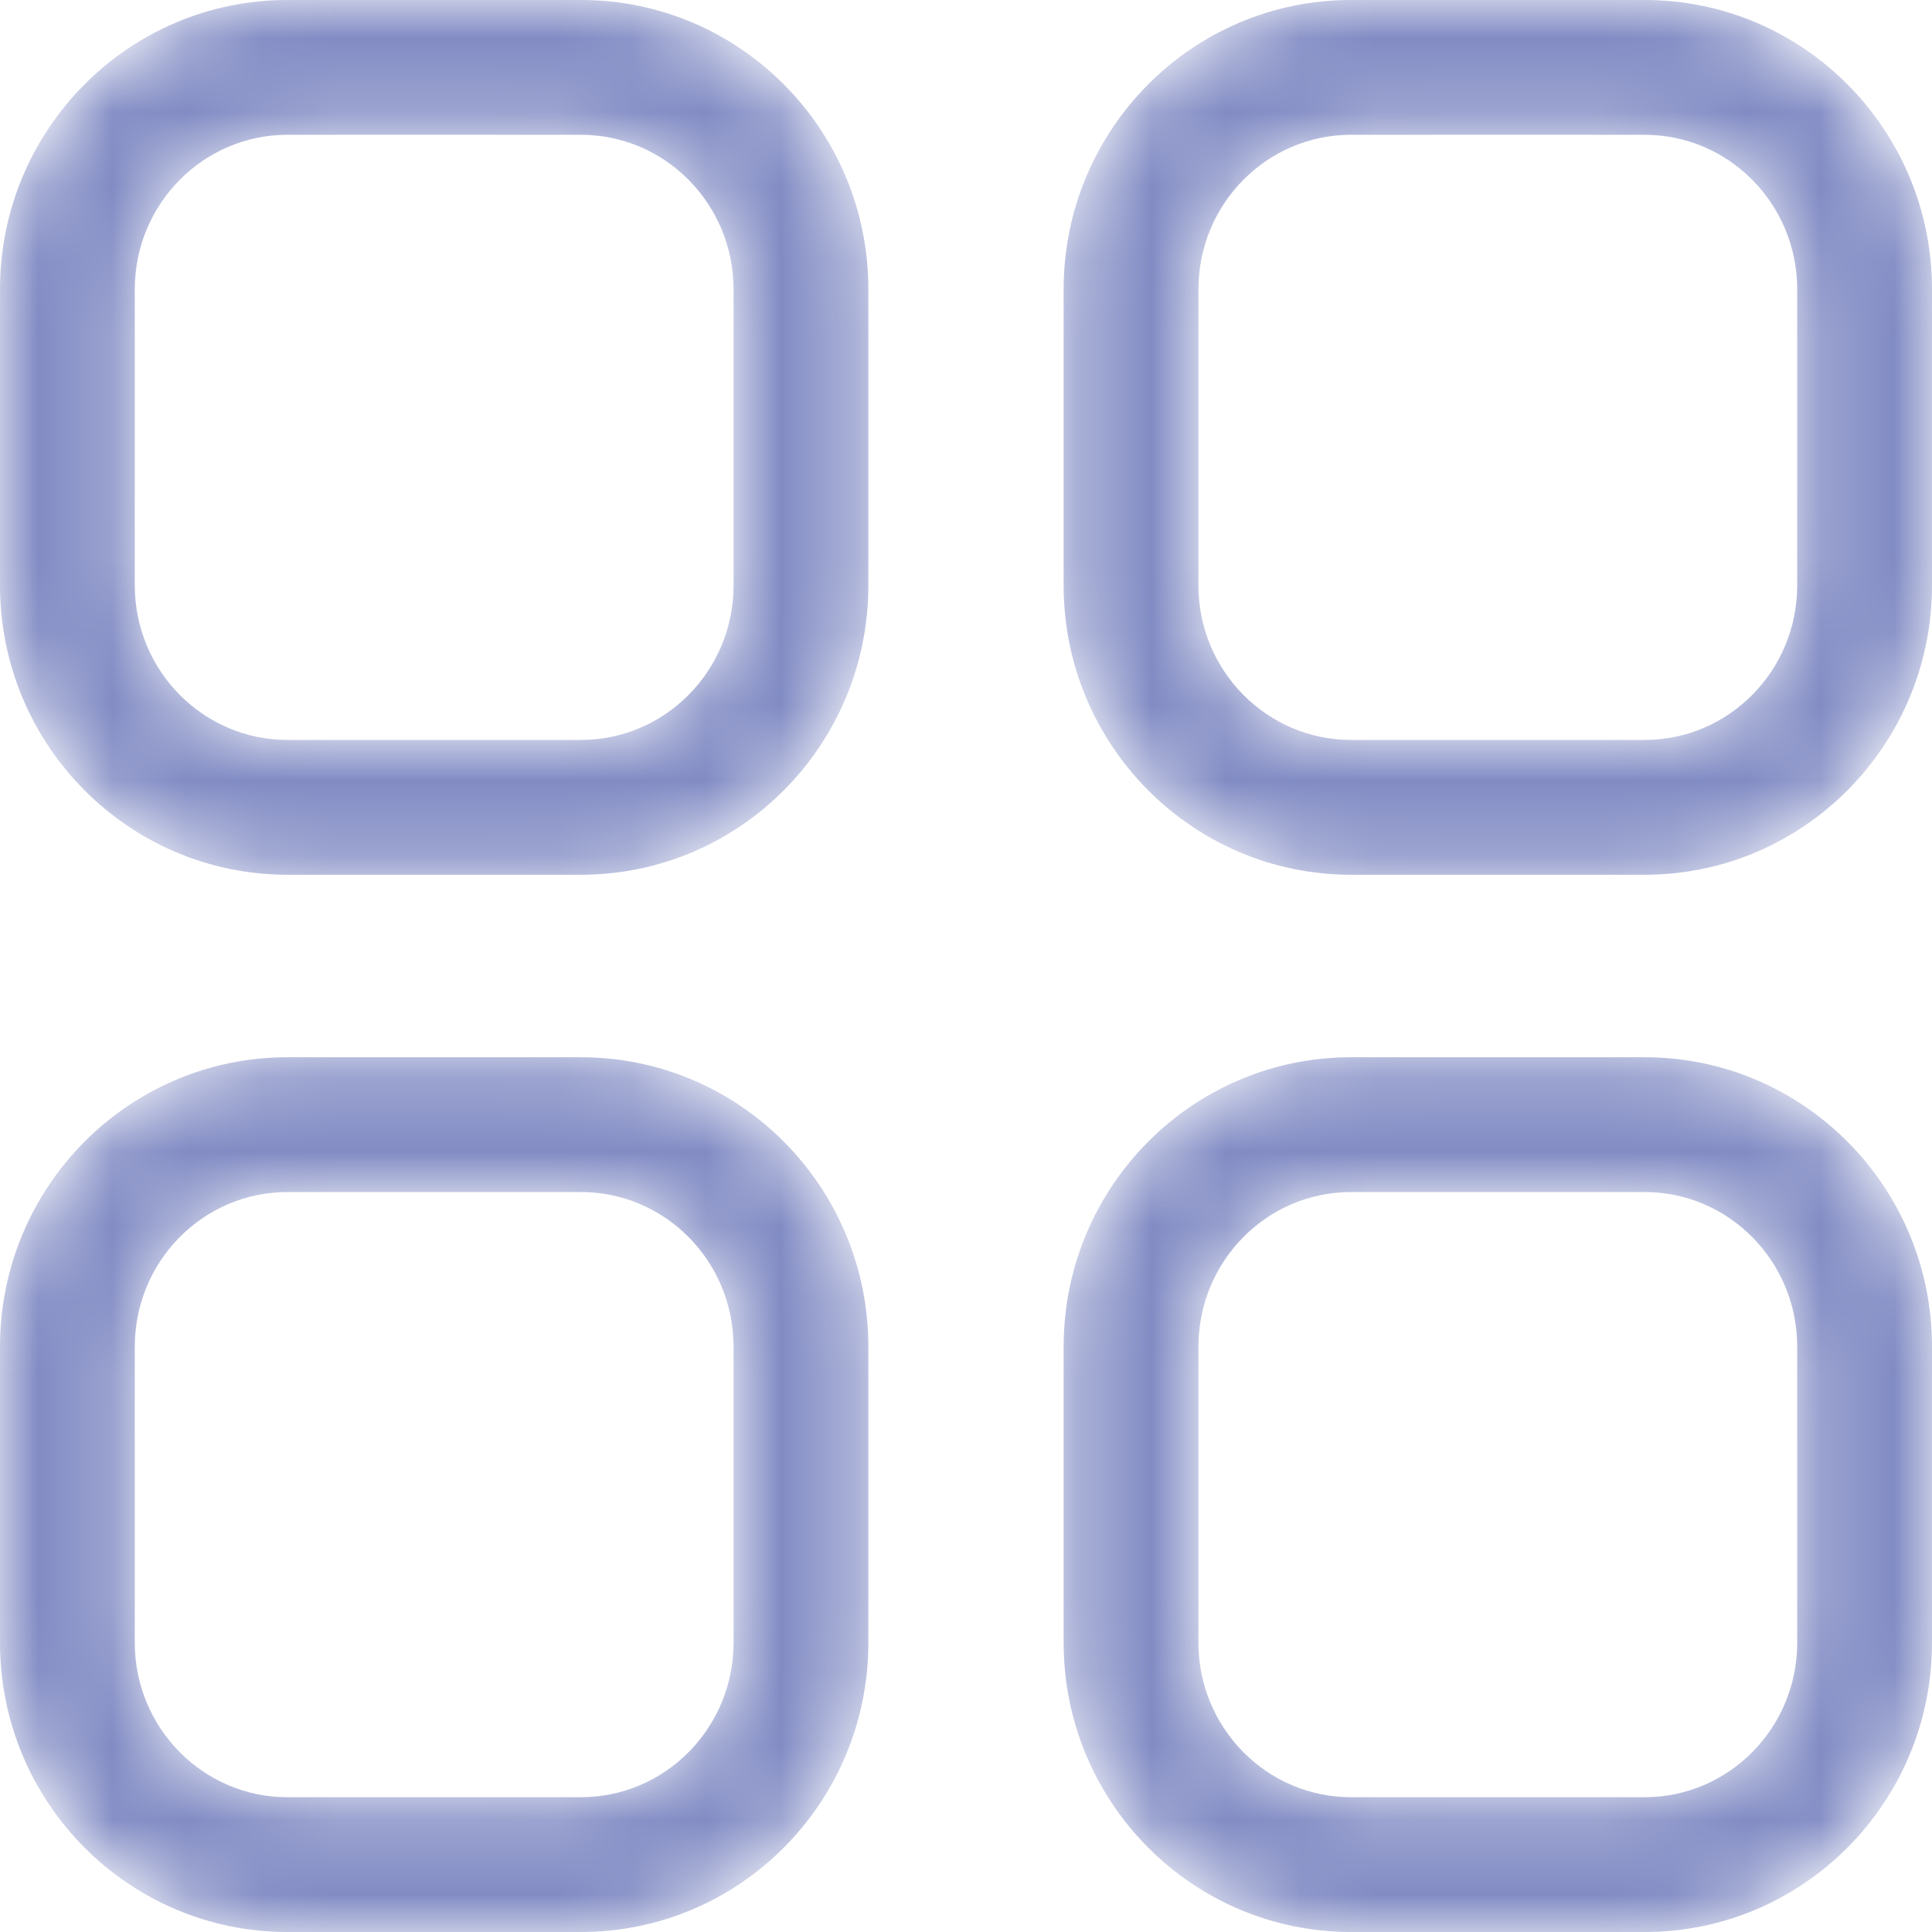 <?xml version="1.0" encoding="UTF-8"?> <svg xmlns="http://www.w3.org/2000/svg" width="26" height="26" viewBox="0 0 26 26" fill="none"> <mask id="mask0" mask-type="alpha" maskUnits="userSpaceOnUse" x="0" y="0" width="26" height="26"> <path fill-rule="evenodd" clip-rule="evenodd" d="M7.818 0H3.868C1.73 0 0 1.745 0 3.894V7.878C0 10.026 1.731 11.772 3.868 11.772H7.818C9.955 11.772 11.686 10.026 11.686 7.878V3.894C11.686 1.745 9.956 0 7.818 0ZM3.868 1.814H7.818C8.95 1.814 9.872 2.744 9.872 3.894V7.878C9.872 9.027 8.95 9.958 7.818 9.958H3.868C2.736 9.958 1.814 9.027 1.814 7.878V3.894C1.814 2.744 2.736 1.814 3.868 1.814ZM22.133 0H18.182C16.044 0 14.314 1.745 14.314 3.894V7.878C14.314 10.026 16.045 11.772 18.182 11.772H22.133C24.27 11.772 26 10.025 26 7.878V3.894C26 1.745 24.27 0 22.133 0ZM18.182 1.814H22.133C23.265 1.814 24.186 2.744 24.186 3.894V7.878C24.186 9.027 23.264 9.958 22.133 9.958H18.182C17.05 9.958 16.128 9.027 16.128 7.878V3.894C16.128 2.744 17.049 1.814 18.182 1.814ZM3.868 14.228H7.818C9.956 14.228 11.686 15.974 11.686 18.124V22.106C11.686 24.255 9.956 26 7.818 26H3.868C1.73 26 0 24.255 0 22.106V18.124C0 15.974 1.73 14.228 3.868 14.228ZM7.818 16.042H3.868C2.735 16.042 1.814 16.972 1.814 18.124V22.106C1.814 23.256 2.736 24.186 3.868 24.186H7.818C8.95 24.186 9.872 23.256 9.872 22.106V18.124C9.872 16.972 8.951 16.042 7.818 16.042ZM22.133 14.228H18.182C16.044 14.228 14.314 15.974 14.314 18.124V22.106C14.314 24.255 16.044 26 18.182 26H22.133C24.27 26 26 24.255 26 22.106V18.124C26 15.974 24.27 14.228 22.133 14.228ZM18.182 16.042H22.133C23.265 16.042 24.186 16.972 24.186 18.124V22.106C24.186 23.256 23.265 24.186 22.133 24.186H18.182C17.049 24.186 16.128 23.256 16.128 22.106V18.124C16.128 16.972 17.049 16.042 18.182 16.042Z" fill="#200E32"></path> </mask> <g mask="url(#mask0)"> <path fill-rule="evenodd" clip-rule="evenodd" d="M7.818 0H3.868C1.73 0 0 1.745 0 3.894V7.878C0 10.026 1.731 11.772 3.868 11.772H7.818C9.955 11.772 11.686 10.026 11.686 7.878V3.894C11.686 1.745 9.956 0 7.818 0ZM3.868 1.814H7.818C8.95 1.814 9.872 2.744 9.872 3.894V7.878C9.872 9.027 8.95 9.958 7.818 9.958H3.868C2.736 9.958 1.814 9.027 1.814 7.878V3.894C1.814 2.744 2.736 1.814 3.868 1.814ZM22.133 0H18.182C16.044 0 14.314 1.745 14.314 3.894V7.878C14.314 10.026 16.045 11.772 18.182 11.772H22.133C24.27 11.772 26 10.025 26 7.878V3.894C26 1.745 24.27 0 22.133 0ZM18.182 1.814H22.133C23.265 1.814 24.186 2.744 24.186 3.894V7.878C24.186 9.027 23.264 9.958 22.133 9.958H18.182C17.05 9.958 16.128 9.027 16.128 7.878V3.894C16.128 2.744 17.049 1.814 18.182 1.814ZM3.868 14.228H7.818C9.956 14.228 11.686 15.974 11.686 18.124V22.106C11.686 24.255 9.956 26 7.818 26H3.868C1.73 26 0 24.255 0 22.106V18.124C0 15.974 1.73 14.228 3.868 14.228ZM7.818 16.042H3.868C2.735 16.042 1.814 16.972 1.814 18.124V22.106C1.814 23.256 2.736 24.186 3.868 24.186H7.818C8.95 24.186 9.872 23.256 9.872 22.106V18.124C9.872 16.972 8.951 16.042 7.818 16.042ZM22.133 14.228H18.182C16.044 14.228 14.314 15.974 14.314 18.124V22.106C14.314 24.255 16.044 26 18.182 26H22.133C24.27 26 26 24.255 26 22.106V18.124C26 15.974 24.27 14.228 22.133 14.228ZM18.182 16.042H22.133C23.265 16.042 24.186 16.972 24.186 18.124V22.106C24.186 23.256 23.265 24.186 22.133 24.186H18.182C17.049 24.186 16.128 23.256 16.128 22.106V18.124C16.128 16.972 17.049 16.042 18.182 16.042Z" fill="#828CC4"></path> </g> </svg> 